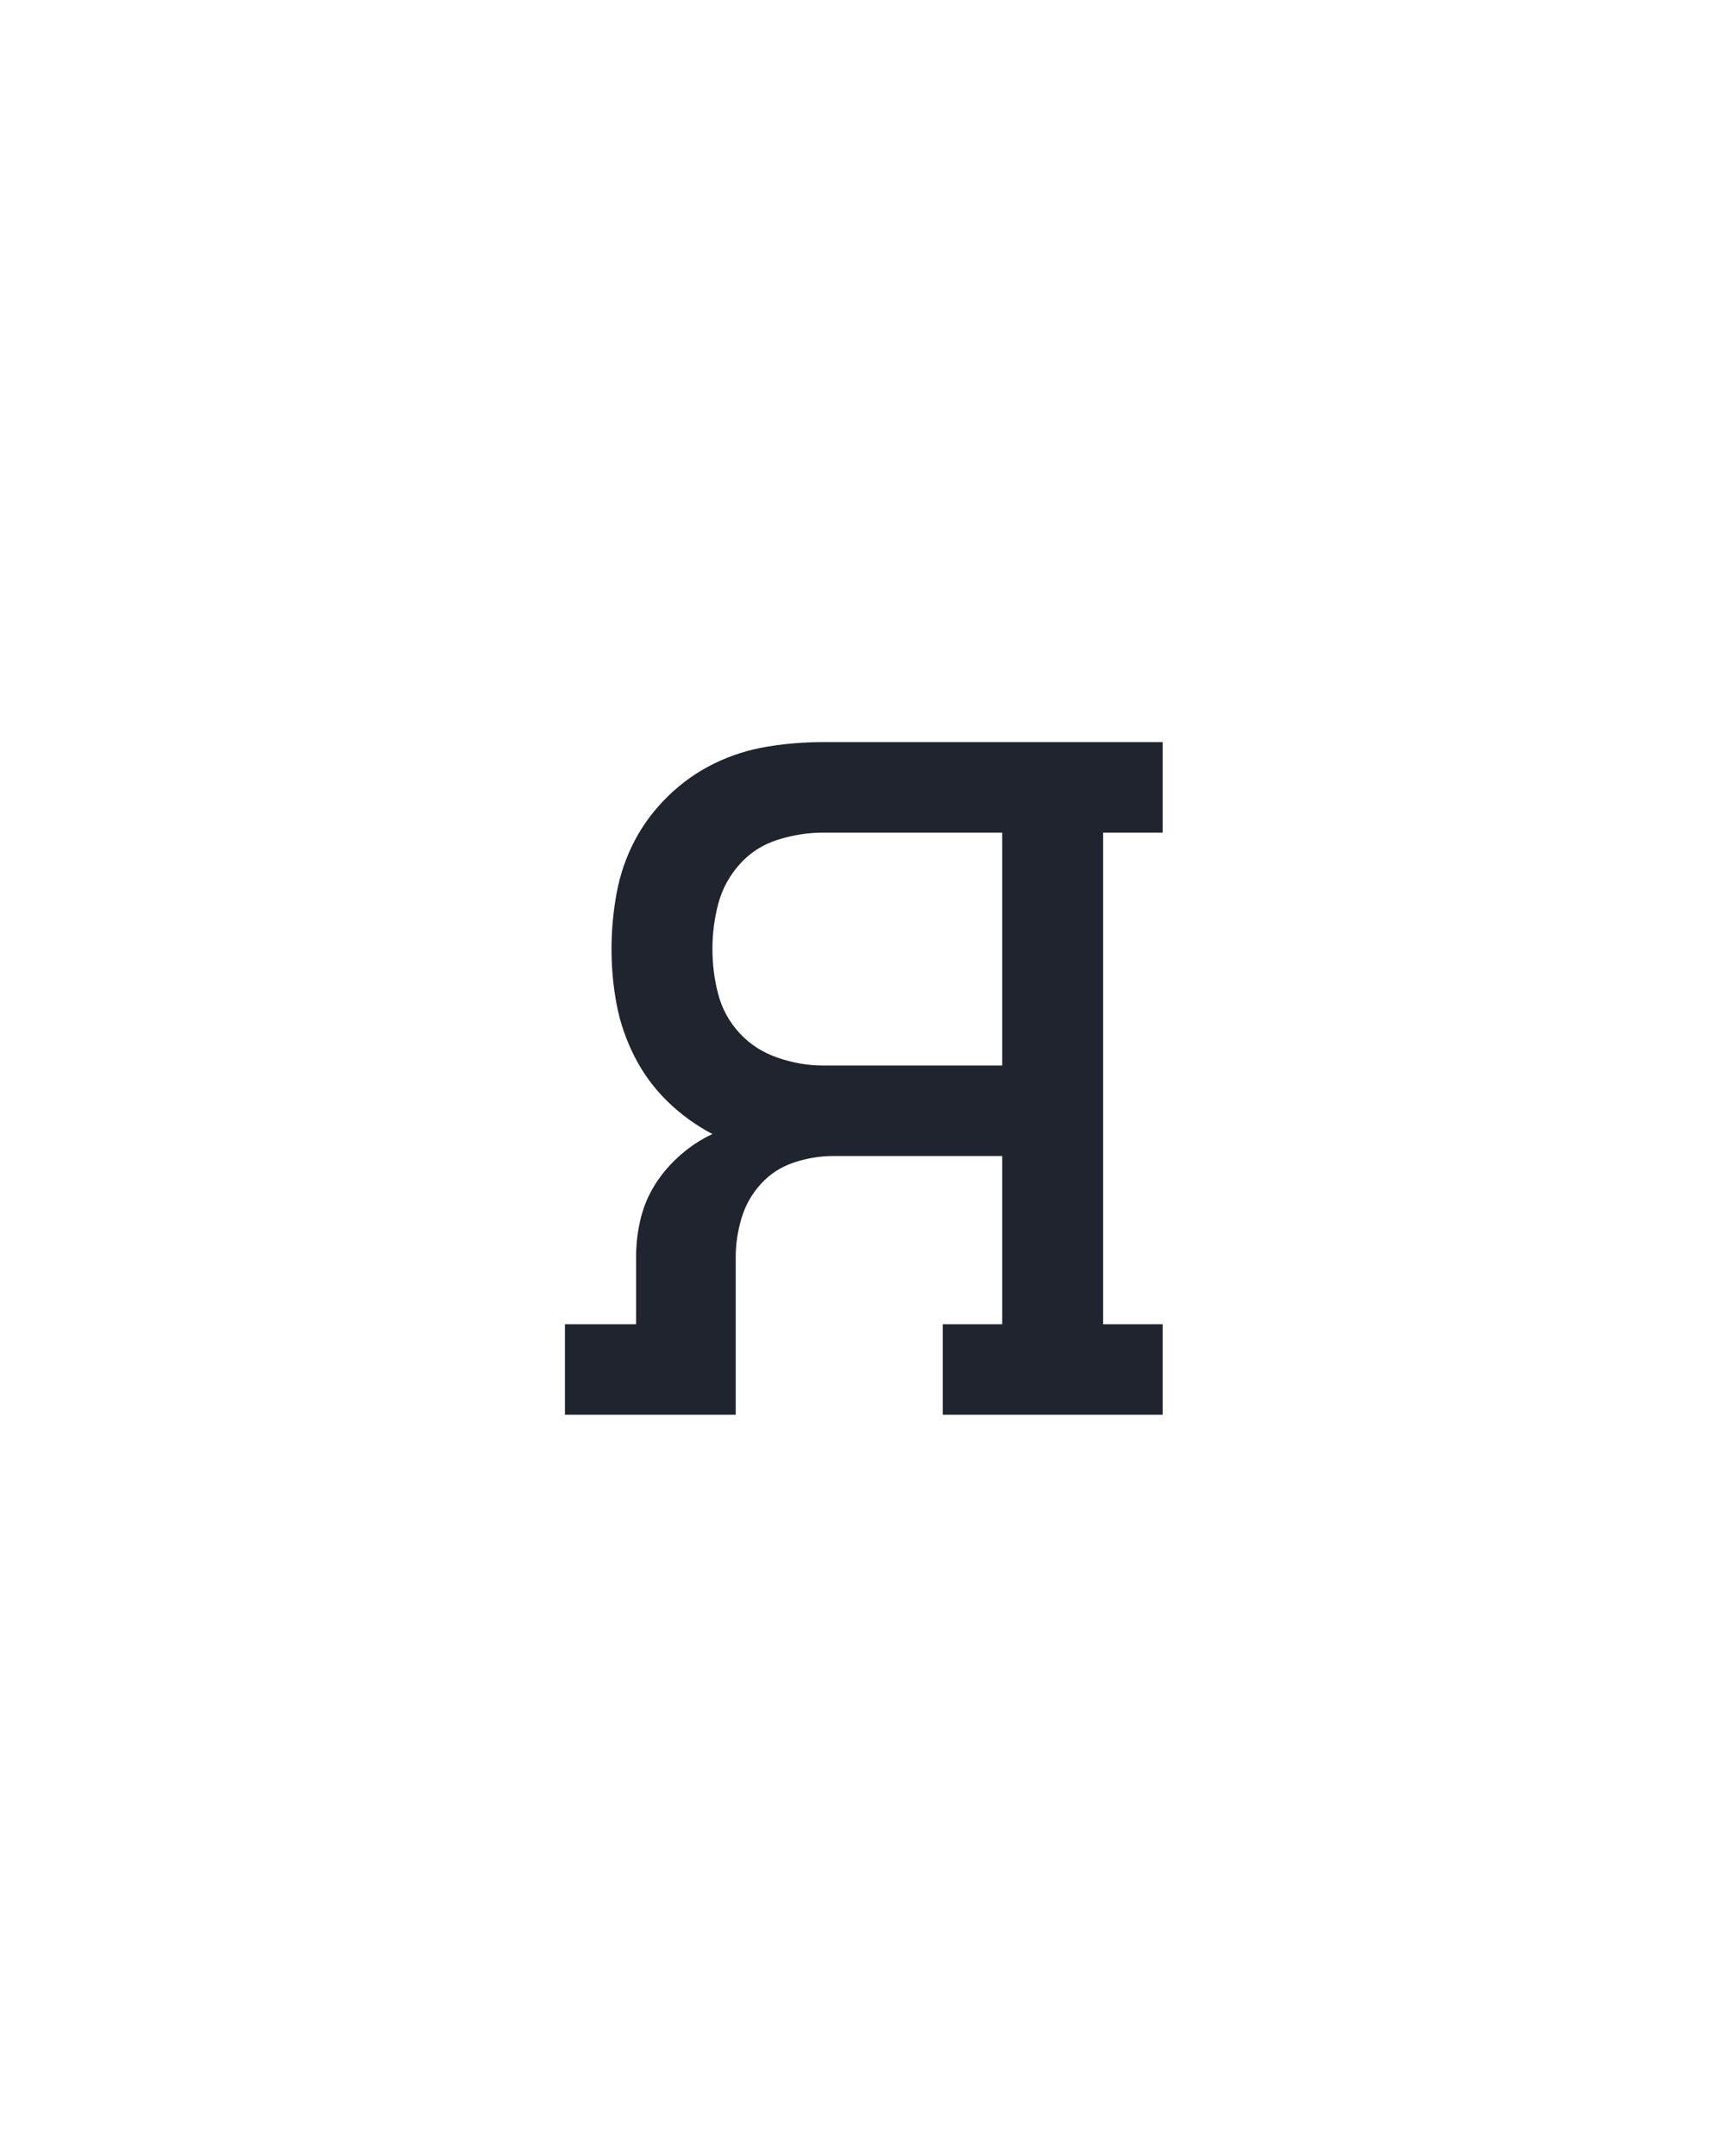 <?xml version="1.0" encoding="UTF-8" standalone="no"?>
<svg height="160" viewBox="0 0 128 160" width="128" xmlns="http://www.w3.org/2000/svg">
<defs>
<path d="M 20 0 L 20 -70 L 75 -70 L 75 -122 Q 75 -137 78.5 -151.5 Q 82 -166 90 -178.5 Q 98 -191 109.5 -201 Q 121 -211 134 -217 Q 115 -227 99.5 -242 Q 84 -257 74 -276.5 Q 64 -296 60 -317 Q 56 -338 56 -360 Q 56 -382 60 -403.5 Q 64 -425 74 -444 Q 84 -463 100 -478.5 Q 116 -494 135.5 -503.5 Q 155 -513 176.5 -516.5 Q 198 -520 219 -520 L 482 -520 L 482 -450 L 436 -450 L 436 -70 L 482 -70 L 482 0 L 312 0 L 312 -70 L 358 -70 L 358 -200 L 227 -200 Q 212 -200 197 -195 Q 182 -190 171.5 -178.5 Q 161 -167 156.5 -152 Q 152 -137 152 -122 L 152 0 Z M 358 -270 L 358 -450 L 219 -450 Q 202 -450 184.5 -444.5 Q 167 -439 155 -425.5 Q 143 -412 138.5 -395 Q 134 -378 134 -360 Q 134 -342 138.5 -325 Q 143 -308 155 -295 Q 167 -282 184.5 -276 Q 202 -270 219 -270 Z " id="path1"/>
</defs>
<g>
<g data-source-text="я" fill="#20242e" transform="translate(40 104.992) rotate(0) scale(0.096)">
<use href="#path1" transform="translate(0 0)"/>
</g>
</g>
</svg>